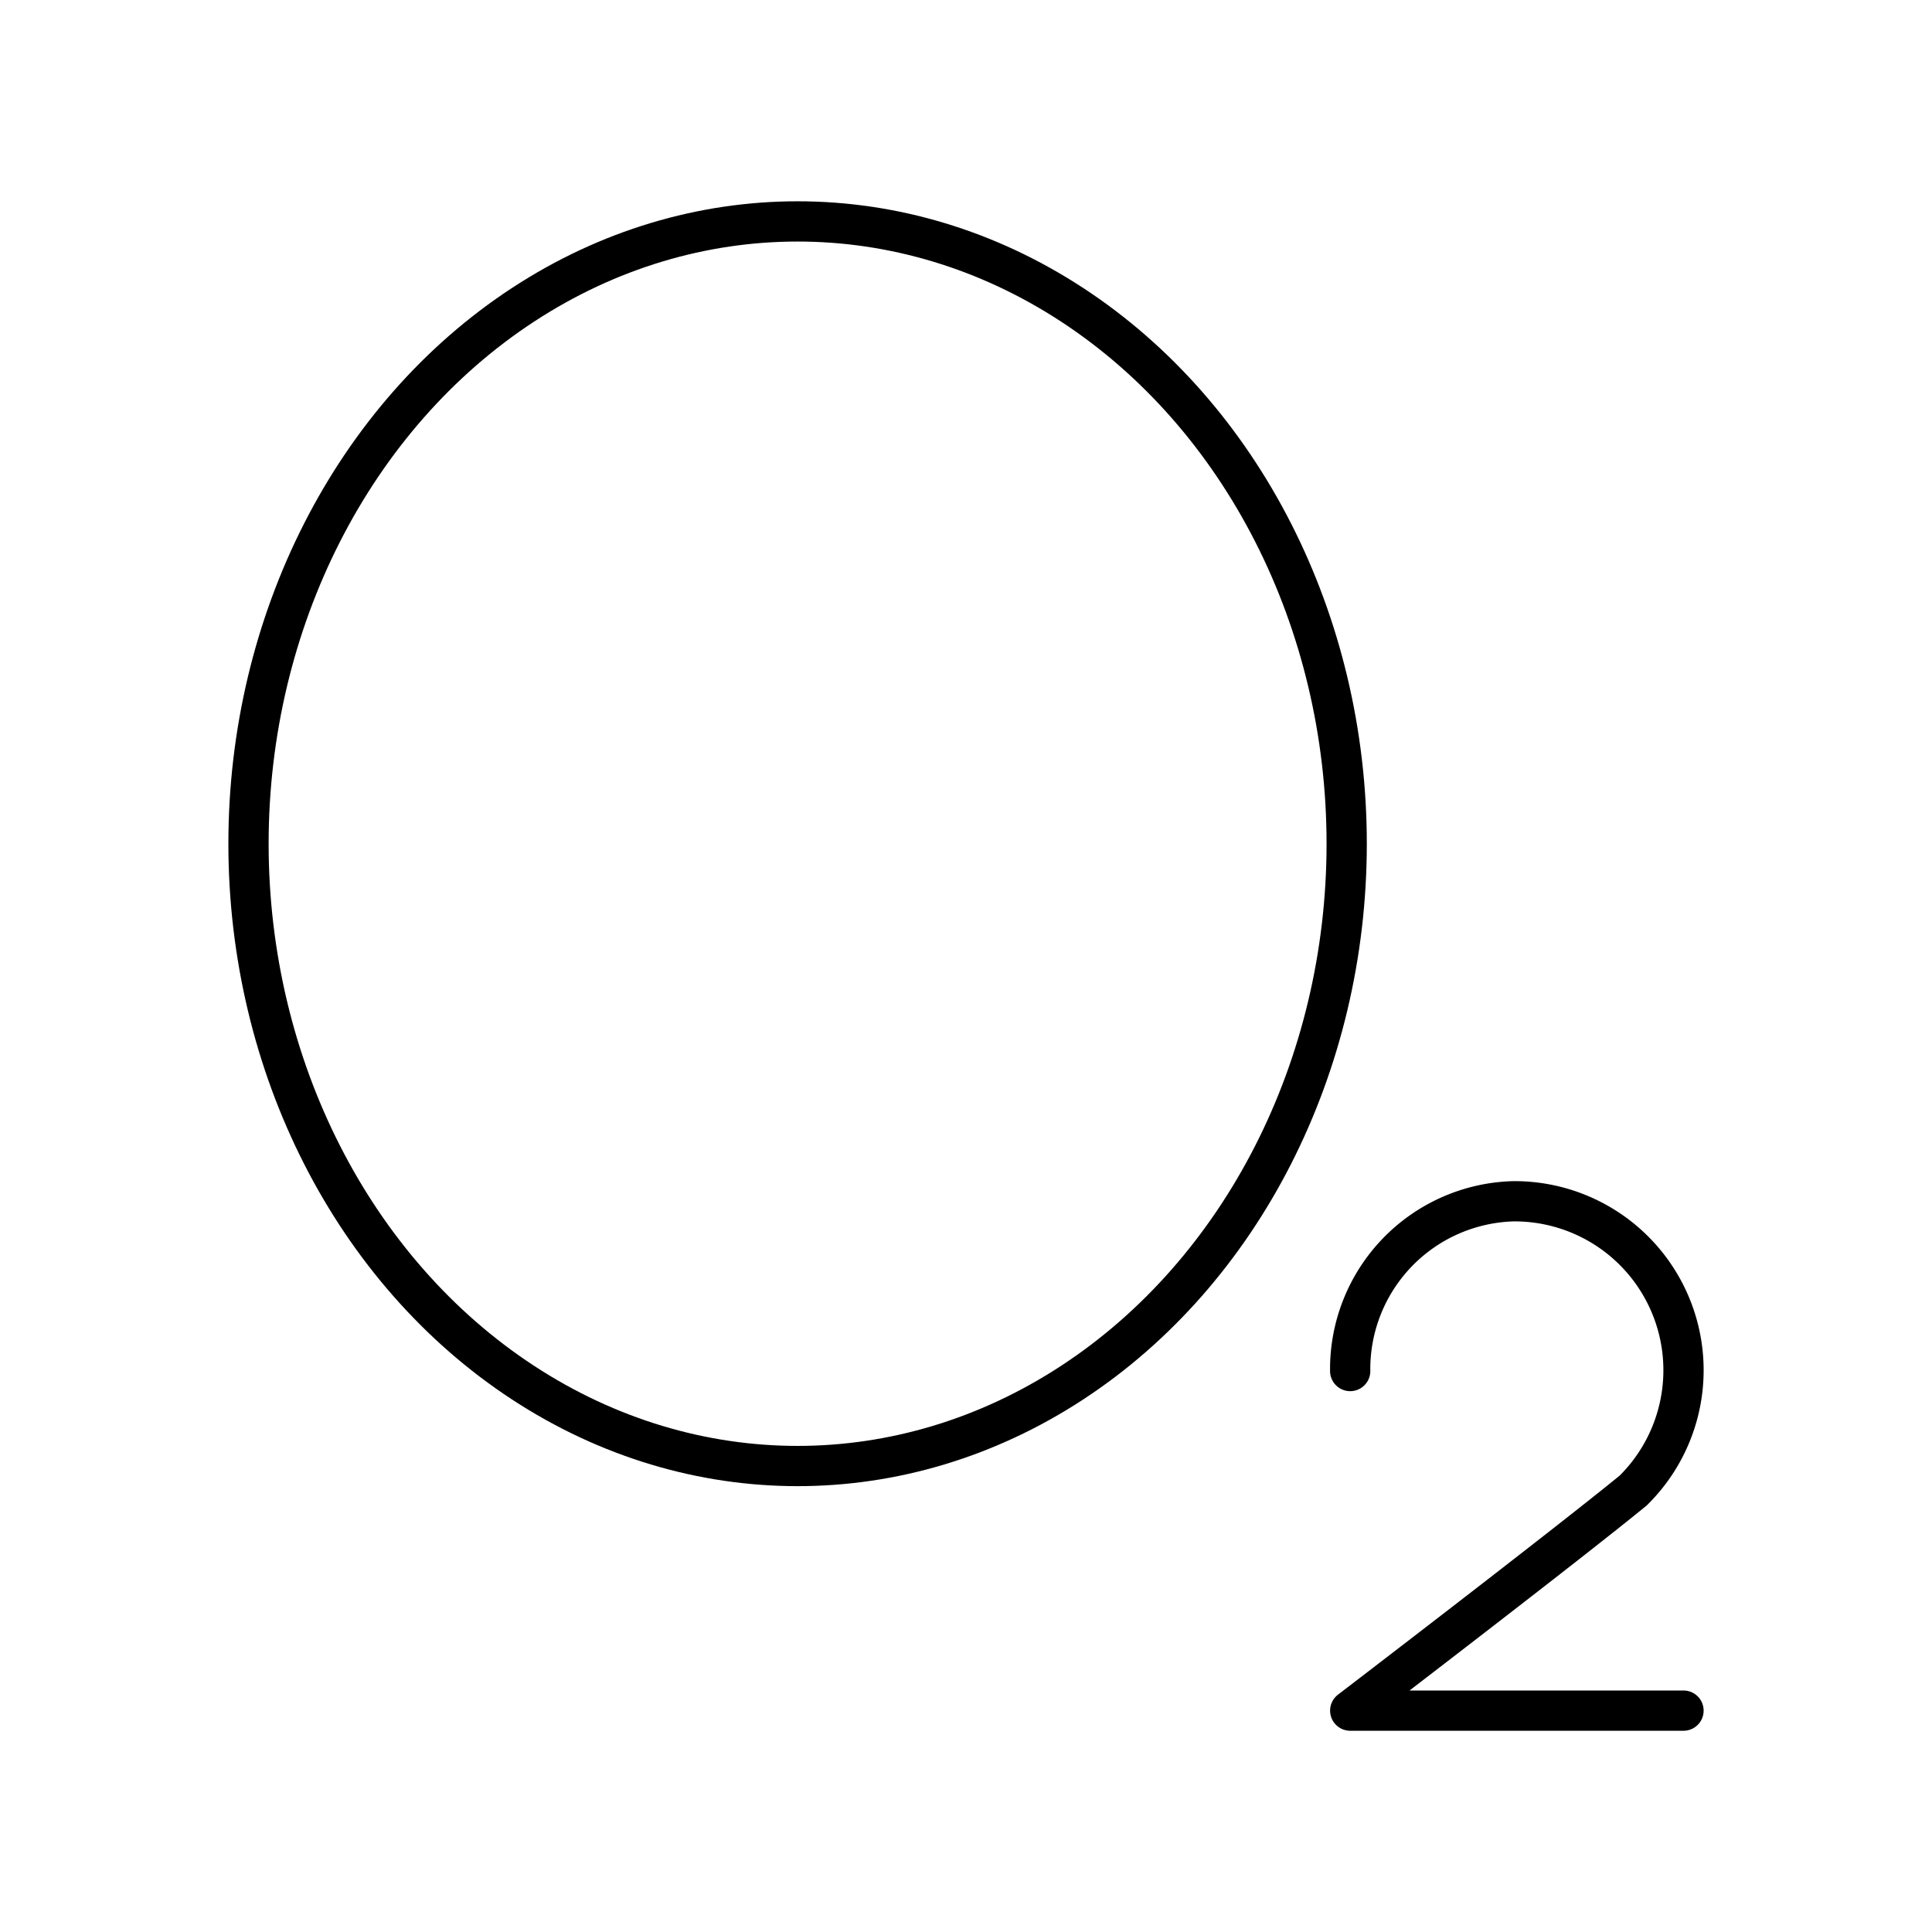 <?xml version="1.0" encoding="utf-8"?>
<!-- Generator: www.svgicons.com -->
<svg xmlns="http://www.w3.org/2000/svg" width="800" height="800" viewBox="0 0 48 48">
<path fill="none" stroke="currentColor" stroke-linecap="round" stroke-linejoin="round" d="M33.545 34.063a4.17 4.17 0 0 1 4.062-4.218a4.198 4.198 0 0 1 2.969 7.187c-1.719 1.406-7.03 5.468-7.03 5.468h8.28"/><ellipse cx="19.816" cy="20.962" fill="none" stroke="currentColor" stroke-linecap="round" stroke-linejoin="round" rx="13.642" ry="15.461"/>
</svg>